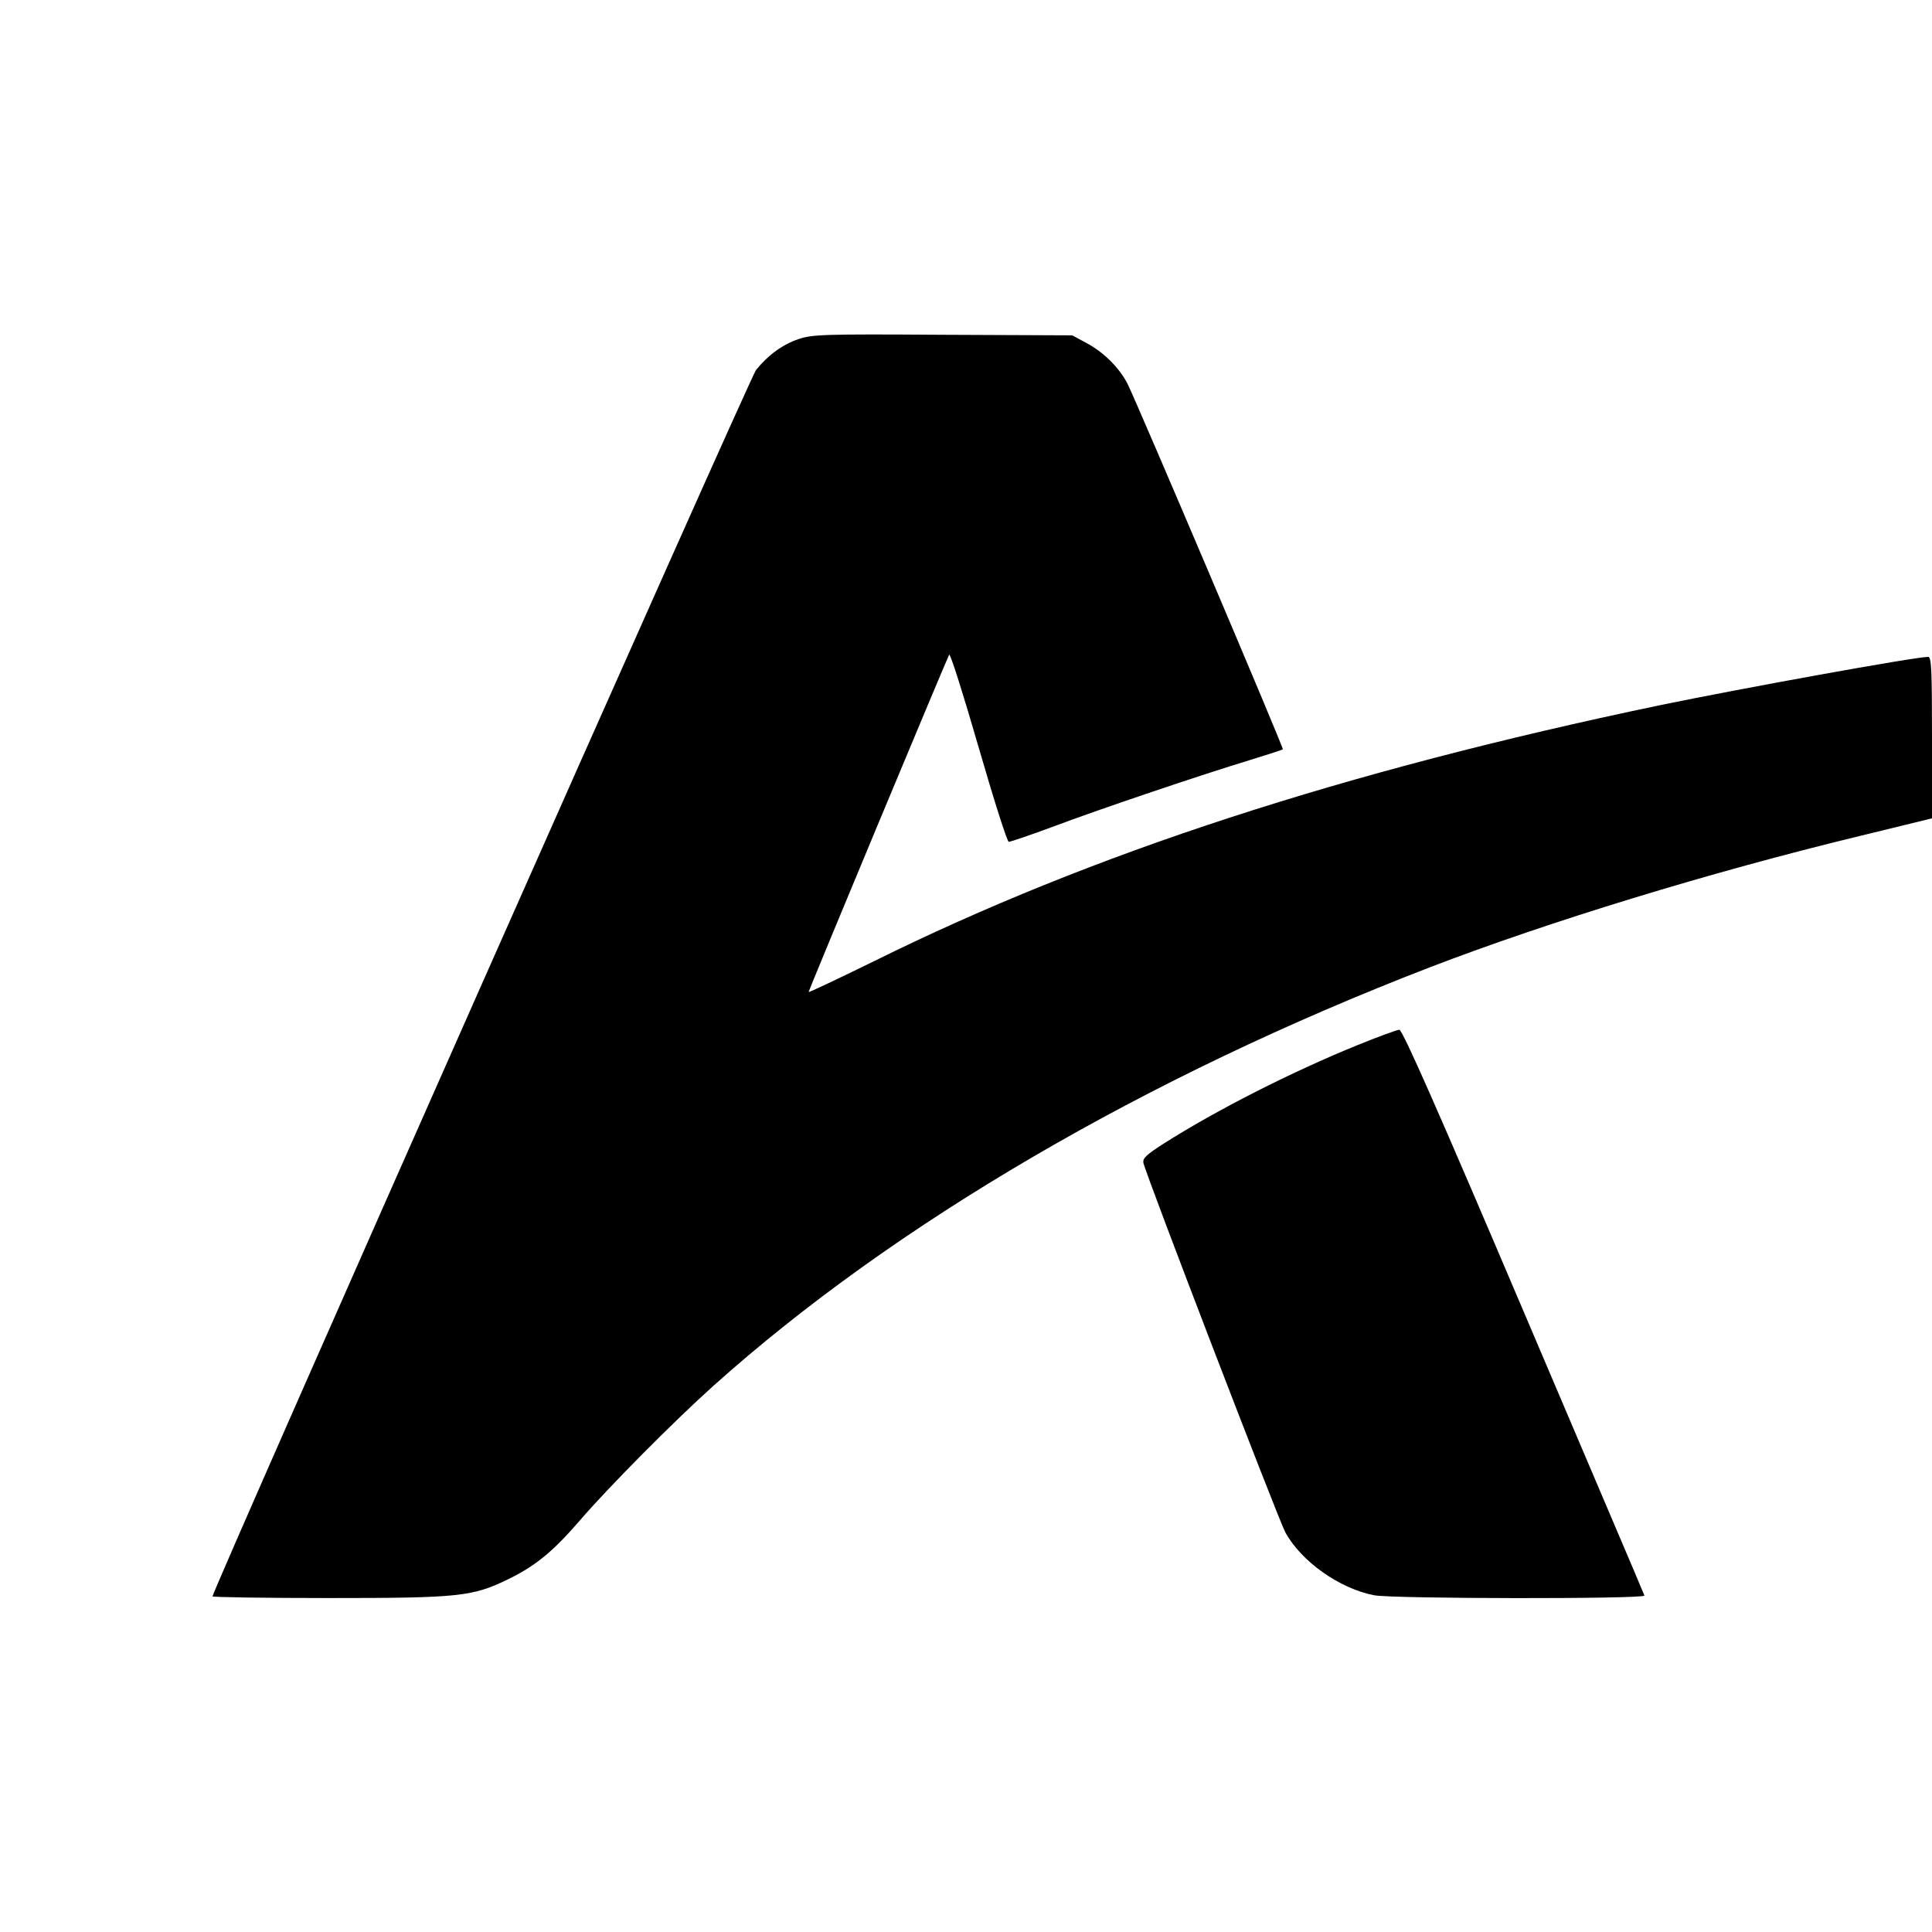 <?xml version="1.0" standalone="no"?>
<!DOCTYPE svg PUBLIC "-//W3C//DTD SVG 20010904//EN"
 "http://www.w3.org/TR/2001/REC-SVG-20010904/DTD/svg10.dtd">
<svg version="1.0" xmlns="http://www.w3.org/2000/svg"
 width="700pt" height="700pt" viewBox="0 0 700 700"
 preserveAspectRatio="xMidYMid meet">
<g transform="translate(0,700) scale(0.1,-0.1)"
fill="#000000" stroke="none">
<path d="M2892 5771 c-58 -20 -111 -59 -153 -112 -22 -27 -1969 -4421 -1969
-4443 0 -3 189 -6 420 -6 478 0 522 5 655 70 97 48 159 99 255 210 102 119
343 362 485 489 655 587 1566 1119 2595 1516 429 165 1013 344 1558 476 l262
64 0 293 c0 246 -2 292 -14 292 -47 0 -682 -115 -976 -176 -1143 -239 -2054
-536 -2842 -926 -131 -64 -238 -115 -238 -112 0 7 498 1201 509 1222 4 6 51
-143 106 -333 55 -190 104 -345 110 -345 7 0 77 24 158 54 178 67 550 192 712
241 65 20 121 38 123 40 4 4 -528 1255 -563 1325 -30 58 -87 115 -150 148
l-50 27 -470 2 c-435 3 -474 1 -523 -16z"/>
<path d="M4920 3214 c-241 -98 -511 -235 -703 -357 -64 -41 -78 -54 -74 -71 9
-43 489 -1292 514 -1338 58 -106 197 -204 322 -228 67 -13 984 -14 979 -1 -1
5 -199 468 -438 1030 -310 729 -439 1021 -450 1020 -8 0 -76 -25 -150 -55z"/>
</g>
</svg>
